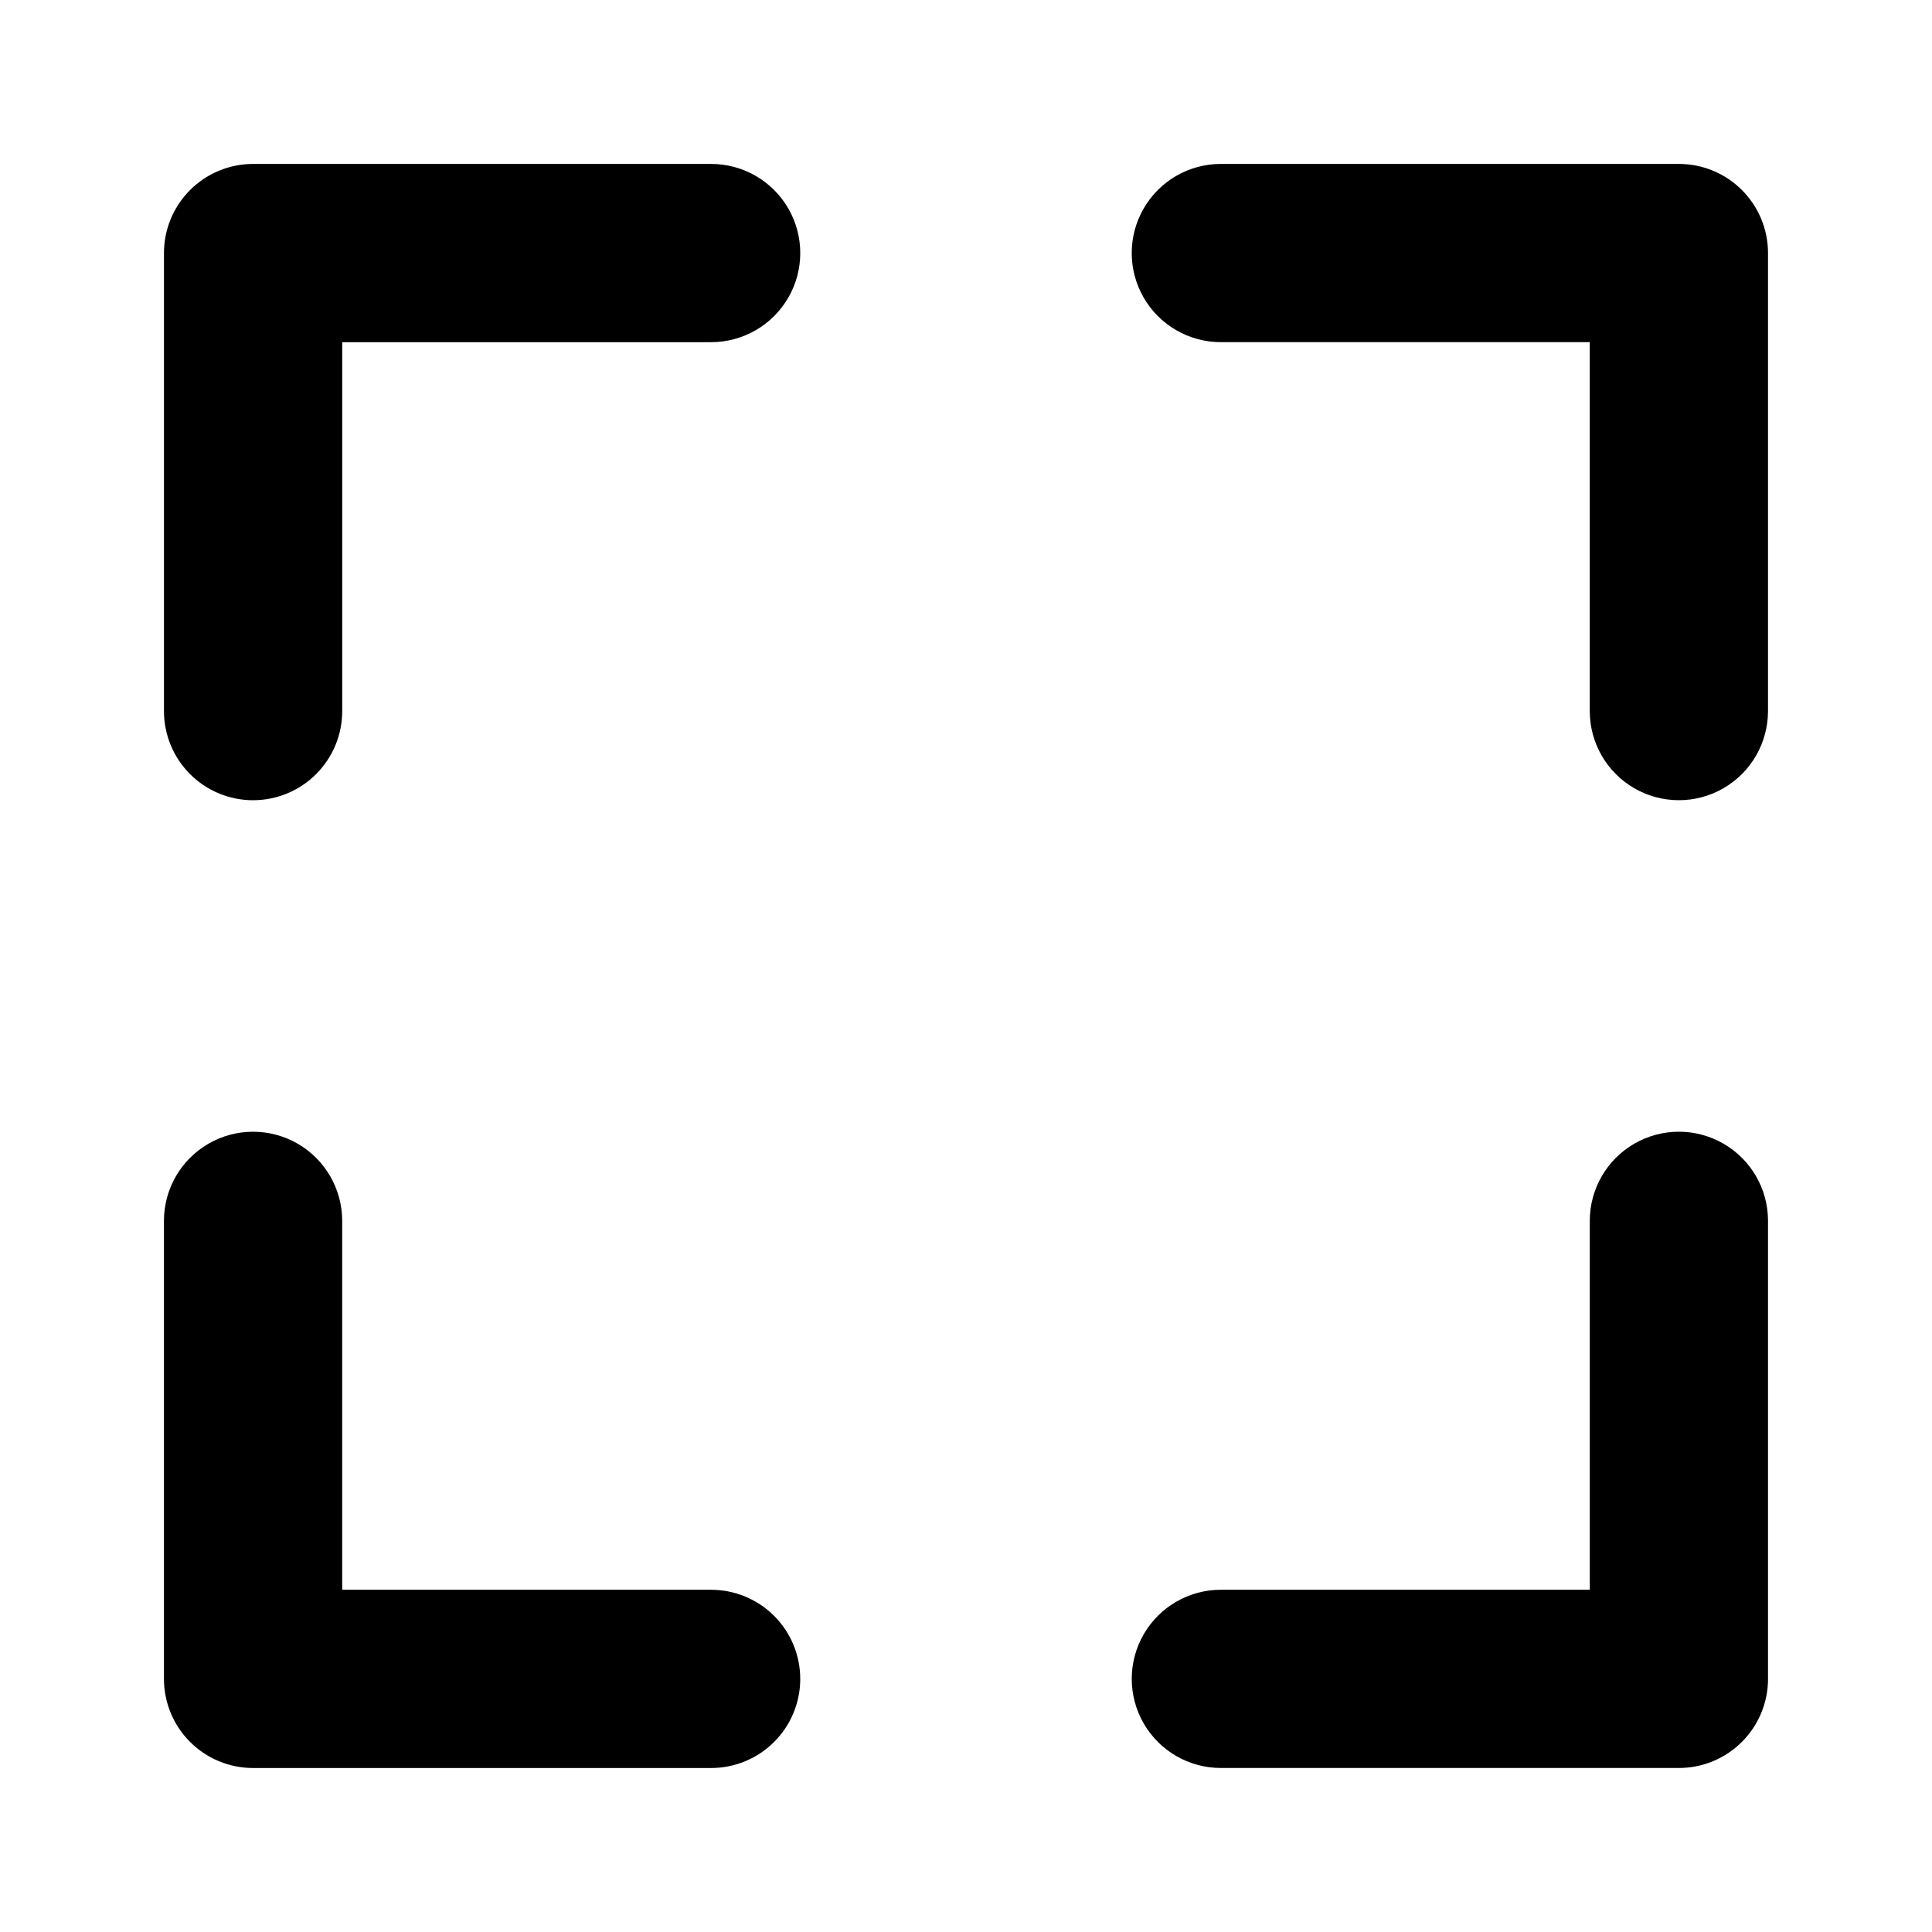<?xml version="1.0" encoding="UTF-8"?>
<!-- The Best Svg Icon site in the world: iconSvg.co, Visit us! https://iconsvg.co -->
<svg fill="#000000" width="800px" height="800px" version="1.1" viewBox="144 144 512 512" xmlns="http://www.w3.org/2000/svg">
 <path d="m211.07 356.07c-6.266 0-12.27-2.488-16.699-6.918-4.43-4.43-6.918-10.438-6.918-16.699v-121.39c0-6.266 2.488-12.27 6.918-16.699 4.43-4.43 10.434-6.918 16.699-6.918h121.39c8.438 0 16.234 4.5 20.453 11.809 4.219 7.309 4.219 16.309 0 23.617-4.219 7.305-12.016 11.809-20.453 11.809h-97.77v97.77c0 6.262-2.488 12.27-6.918 16.699-4.43 4.43-10.438 6.918-16.699 6.918zm145 232.85c0-6.262-2.488-12.27-6.918-16.699-4.43-4.426-10.438-6.914-16.699-6.914h-97.77v-97.773c0-8.438-4.504-16.23-11.809-20.449-7.309-4.219-16.309-4.219-23.617 0-7.309 4.219-11.809 12.012-11.809 20.449v121.39c0 6.266 2.488 12.273 6.918 16.699 4.43 4.43 10.434 6.918 16.699 6.918h121.39c6.262 0 12.27-2.488 16.699-6.918 4.43-4.426 6.918-10.434 6.918-16.699zm256.47 0v-121.39c0-8.438-4.5-16.23-11.809-20.449-7.305-4.219-16.309-4.219-23.617 0-7.305 4.219-11.805 12.012-11.805 20.449v97.773h-97.773c-8.438 0-16.23 4.5-20.449 11.805-4.219 7.309-4.219 16.312 0 23.617 4.219 7.309 12.012 11.809 20.449 11.809h121.39c6.266 0 12.273-2.488 16.699-6.918 4.43-4.426 6.918-10.434 6.918-16.699zm0-256.47v-121.39c0-6.266-2.488-12.27-6.918-16.699-4.426-4.43-10.434-6.918-16.699-6.918h-121.39c-8.438 0-16.23 4.5-20.449 11.809-4.219 7.309-4.219 16.309 0 23.617 4.219 7.305 12.012 11.809 20.449 11.809h97.773v97.77c0 8.438 4.5 16.234 11.805 20.453 7.309 4.219 16.312 4.219 23.617 0 7.309-4.219 11.809-12.016 11.809-20.453z"/>
</svg>